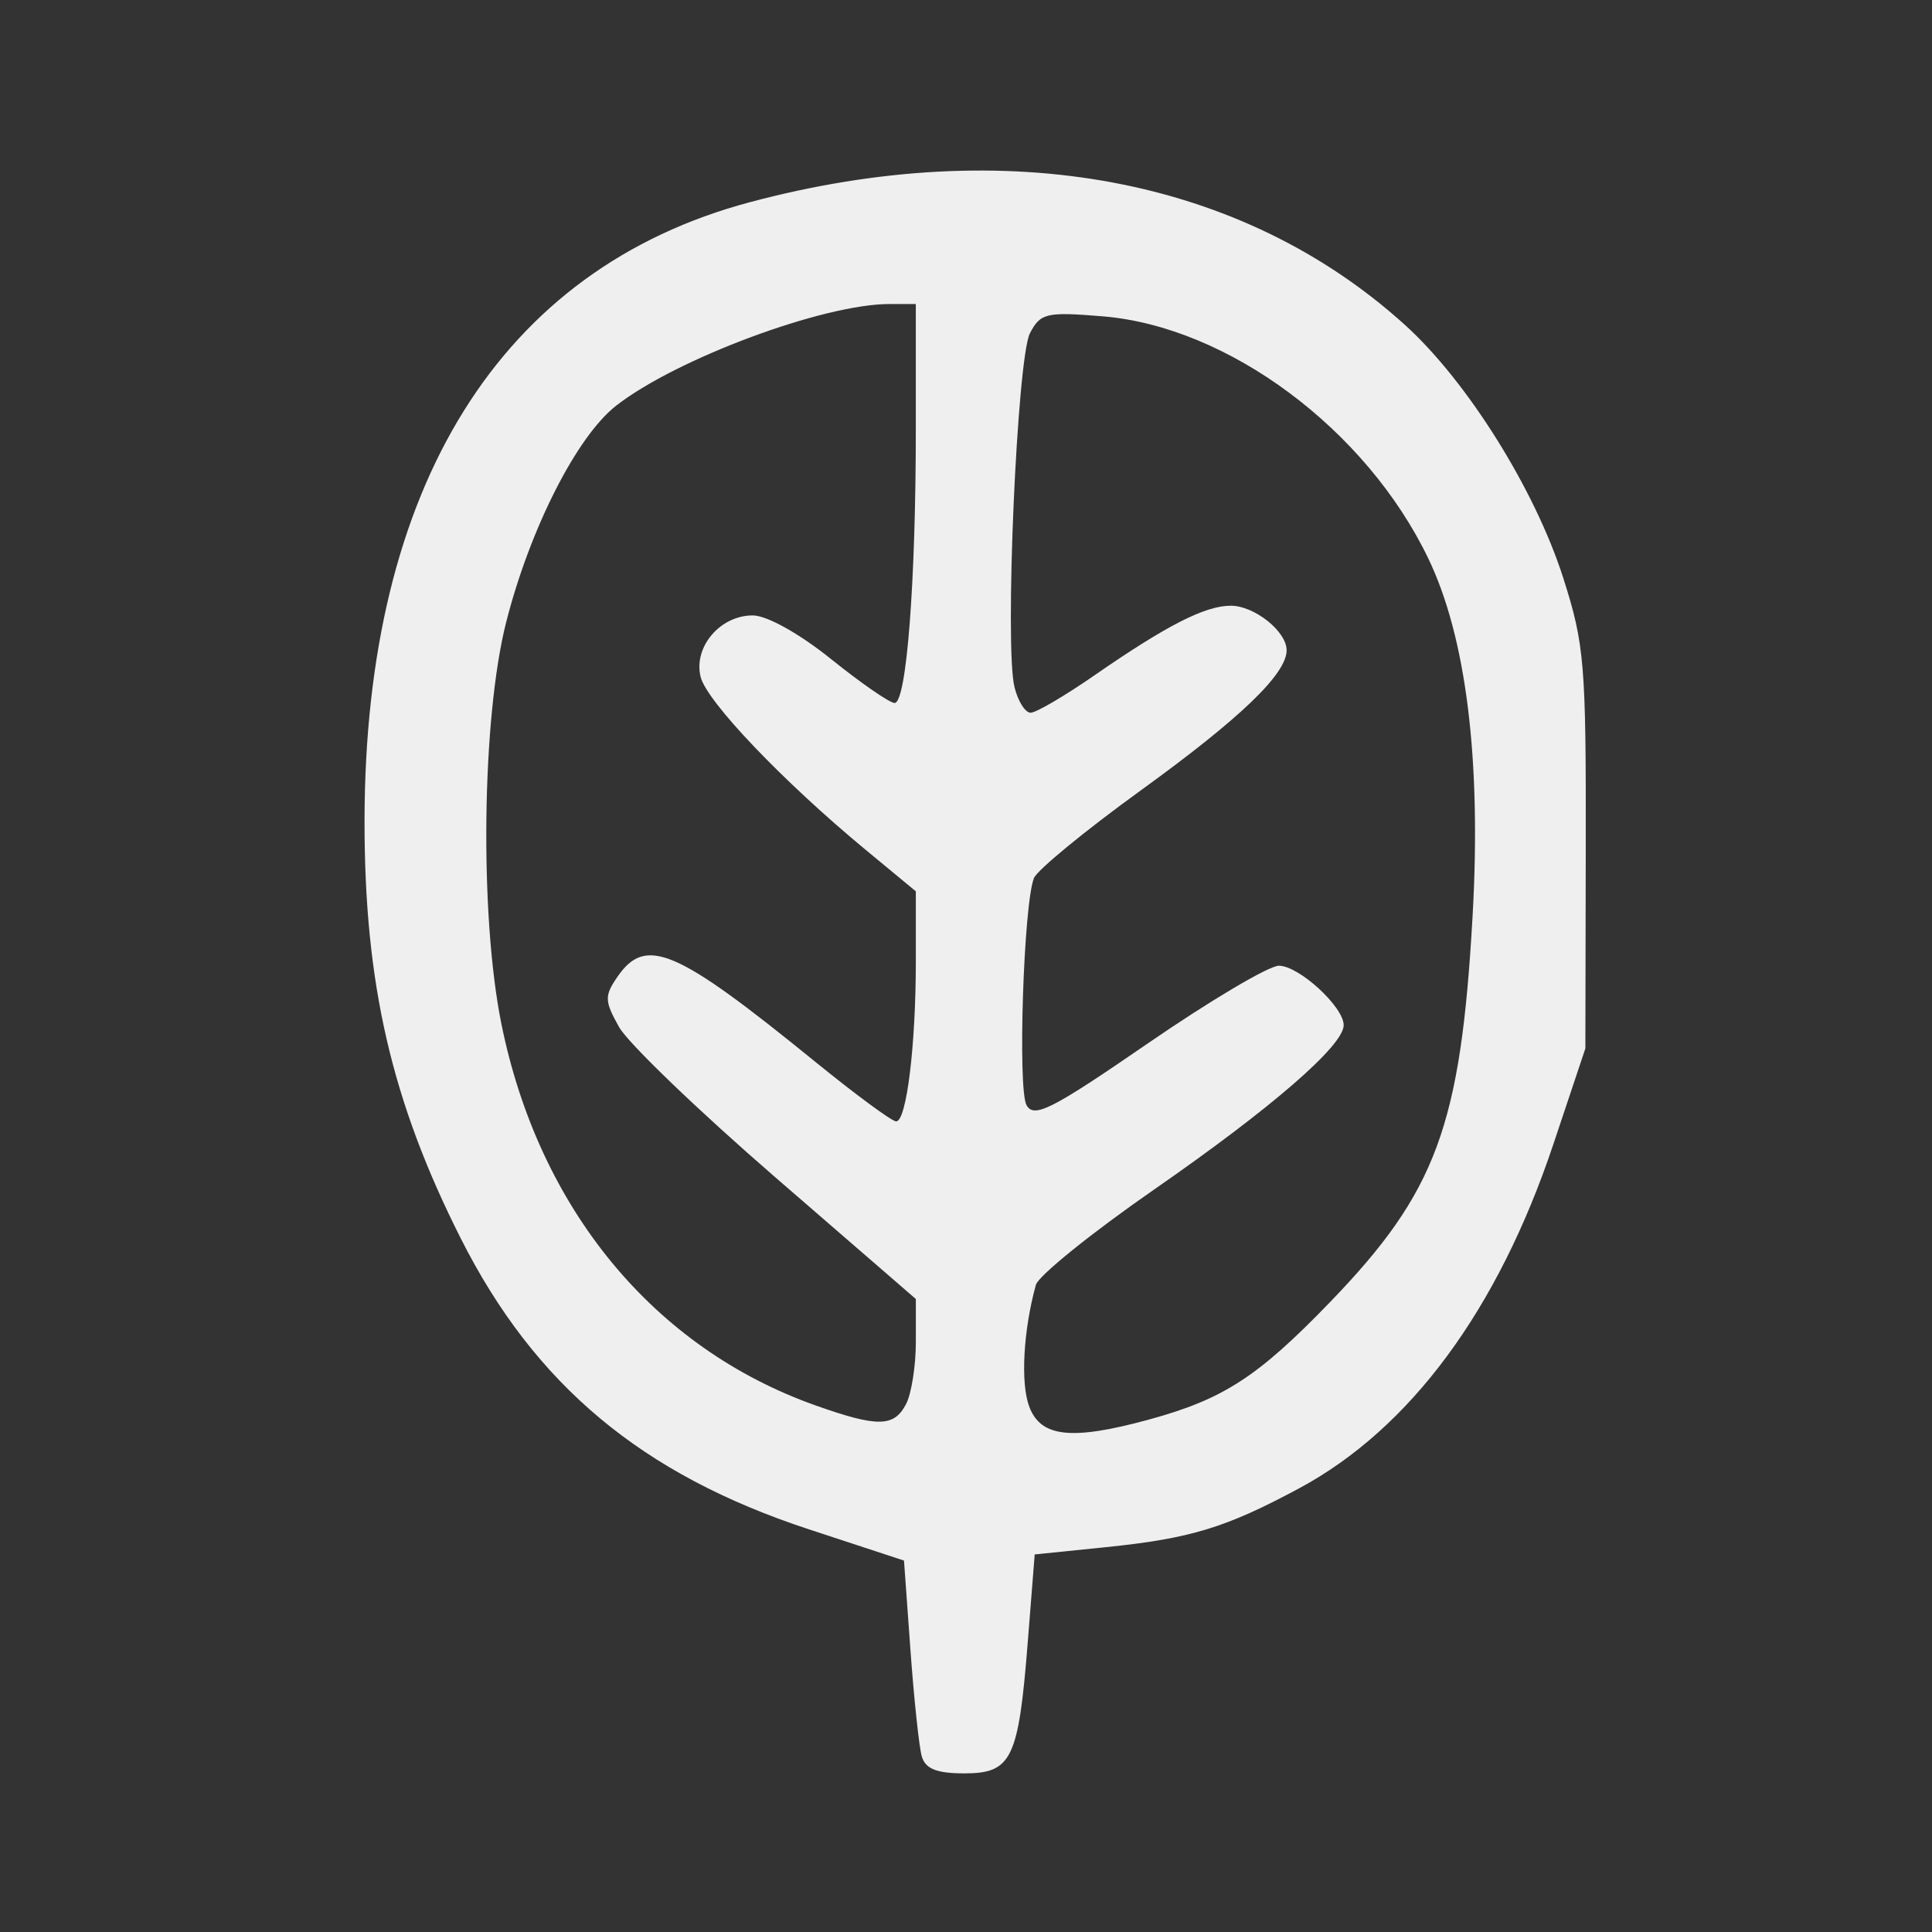 <?xml version="1.0" encoding="UTF-8" standalone="no"?> <!-- Created with Inkscape (http://www.inkscape.org/) --> <svg xmlns:inkscape="http://www.inkscape.org/namespaces/inkscape" xmlns:sodipodi="http://sodipodi.sourceforge.net/DTD/sodipodi-0.dtd" xmlns="http://www.w3.org/2000/svg" xmlns:svg="http://www.w3.org/2000/svg" width="400" height="399.999" viewBox="0 0 400 399.999" version="1.1" id="svg1" xml:space="preserve" sodipodi:docname="vector icons - rejilla de exportacion.svg" inkscape:version="1.4.2 (ebf0e940d0, 2025-05-08)" inkscape:export-filename="vector icons 5 col.png" inkscape:export-xdpi="28.171907" inkscape:export-ydpi="28.171907" inkscape:export-batch-path="bulk-svg no-border" inkscape:export-batch-name="icon-"><rect x="0" y="0" width="400" height="399.999" fill="#333333" stroke="none"/><defs id="defs1"></defs><g inkscape:label="icons" inkscape:groupmode="layer" id="layer1" transform="translate(-3362.429,-3659.124)"><g id="g1389" transform="matrix(1.755,0,0,1.755,1244.556,-8579.123)" style="stroke:none;stroke-width:3.989;stroke-linejoin:round;stroke-dasharray:none;stroke-opacity:1;paint-order:fill markers stroke"><g id="g1384" style="stroke:none;stroke-width:3.989;stroke-linejoin:round;stroke-dasharray:none;stroke-opacity:1;paint-order:fill markers stroke"><rect style="fill:none;stroke:none;stroke-width:3.989;stroke-linecap:round;stroke-linejoin:round;stroke-dasharray:none;stroke-opacity:1;paint-order:fill markers stroke" id="rect1228" width="227.942" height="227.942" x="1138.133" y="6672.85" transform="translate(68.75,301.202)"></rect><path style="fill:#efefef;stroke:none;stroke-width:0;stroke-linecap:round;stroke-linejoin:round;stroke-dasharray:none;stroke-opacity:0.85;paint-order:fill markers stroke" d="m 1315.507,7180.557 c -0.316,-1.105 -0.917,-6.753 -1.336,-12.552 l -0.761,-10.543 -11.237,-3.692 c -19.707,-6.476 -32.339,-17.039 -41.065,-34.34 -8.164,-16.186 -11.361,-30.082 -11.338,-49.284 0.049,-39.453 16.032,-65.089 45.477,-72.938 30.343,-8.089 58.029,-2.903 77.245,14.468 7.351,6.645 15.346,19.415 18.682,29.839 2.516,7.862 2.706,10.148 2.664,31.999 l -0.045,23.532 -3.764,11.262 c -6.537,19.56 -16.899,33.59 -30.018,40.639 -8.651,4.649 -12.819,5.917 -22.804,6.936 l -8.377,0.855 -0.817,10.331 c -1.094,13.842 -1.895,15.497 -7.496,15.497 -3.257,0 -4.587,-0.533 -5.009,-2.009 z m 26.781,-39.725 c 8.803,-2.401 12.873,-5.04 21.405,-13.883 12.53,-12.985 15.401,-20.771 16.797,-45.555 1.037,-18.408 -0.754,-32.851 -5.225,-42.147 -7.334,-15.247 -23.61,-27.354 -38.409,-28.569 -6.652,-0.546 -7.343,-0.387 -8.583,1.984 -1.52,2.908 -3.011,36.928 -1.83,41.747 0.409,1.669 1.267,3.034 1.906,3.034 0.639,0 4.036,-1.992 7.55,-4.426 8.472,-5.87 13.037,-8.201 16.058,-8.201 2.791,0 6.593,3.031 6.593,5.255 0,2.793 -5.428,8.006 -17.237,16.555 -6.541,4.735 -12.2,9.384 -12.575,10.331 -1.216,3.067 -1.929,24.844 -0.875,26.77 0.873,1.596 2.967,0.531 14.327,-7.285 7.318,-5.035 14.268,-9.154 15.445,-9.154 2.365,0 7.646,4.844 7.646,7.013 0,2.403 -8.491,9.766 -22.351,19.379 -7.385,5.123 -13.669,10.191 -13.963,11.263 -1.481,5.387 -1.82,11.559 -0.787,14.34 1.352,3.64 4.98,4.038 14.108,1.549 z m -28.641,-1.812 c 0.639,-1.221 1.161,-4.514 1.161,-7.318 v -5.098 l -16.544,-14.325 c -9.099,-7.879 -17.407,-15.865 -18.461,-17.748 -1.726,-3.081 -1.748,-3.67 -0.217,-5.907 3.357,-4.905 6.894,-3.392 23.343,9.986 4.763,3.874 9.064,7.043 9.556,7.043 1.224,0 2.322,-8.936 2.322,-18.898 v -8.246 l -5.889,-4.869 c -9.782,-8.088 -18.788,-17.525 -19.502,-20.435 -0.862,-3.517 2.3,-7.244 6.146,-7.244 1.667,0 5.495,2.134 9.265,5.165 3.533,2.841 6.898,5.166 7.476,5.166 1.404,0 2.502,-14.19 2.502,-32.315 v -14.75 h -3.129 c -7.779,0 -25.135,6.459 -32.223,11.992 -4.637,3.619 -10.167,14.504 -12.971,25.529 -2.884,11.34 -3.16,34.614 -0.562,47.425 4.419,21.792 17.971,38.232 37.093,45 7.285,2.578 9.216,2.55 10.631,-0.156 z" id="path705"></path></g></g></g></svg> 